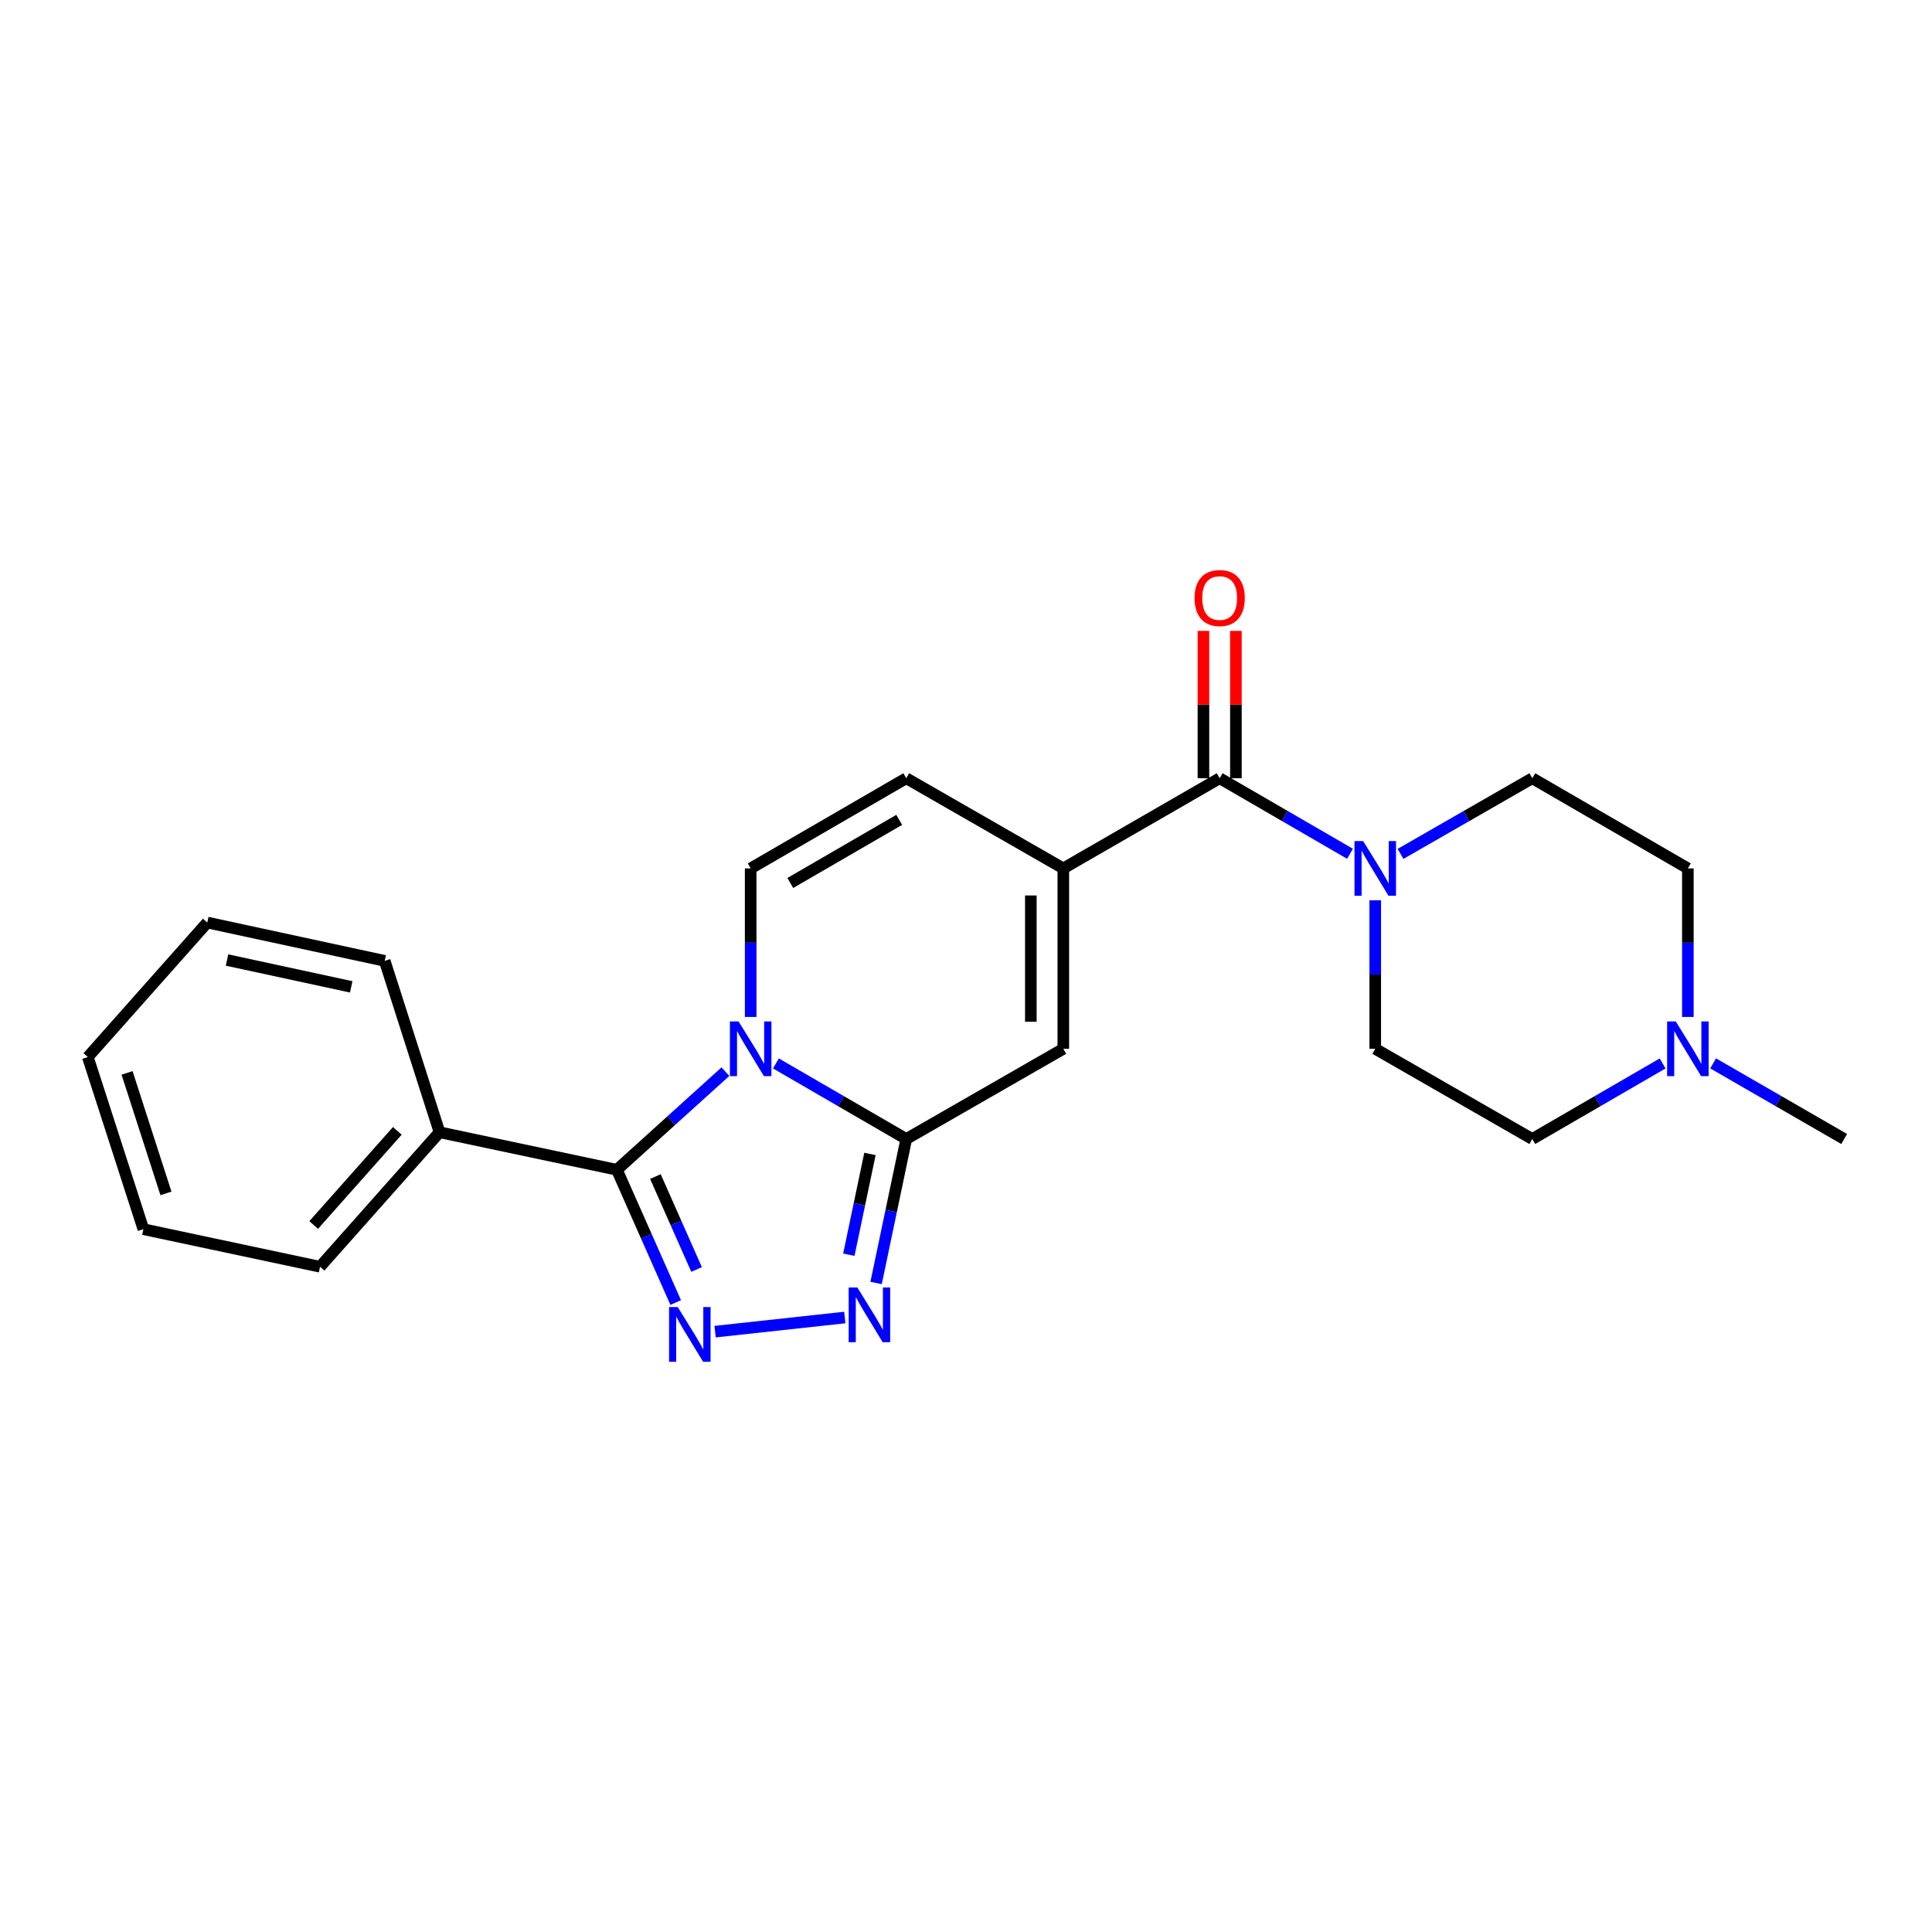 <?xml version='1.0' encoding='iso-8859-1'?>
<svg version='1.1' baseProfile='full'
              xmlns='http://www.w3.org/2000/svg'
                      xmlns:rdkit='http://www.rdkit.org/xml'
                      xmlns:xlink='http://www.w3.org/1999/xlink'
                  xml:space='preserve'
width='1000px' height='1000px' viewBox='0 0 1000 1000'>
<!-- END OF HEADER -->
<rect style='opacity:1.0;fill:#FFFFFF;stroke:none' width='1000' height='1000' x='0' y='0'> </rect>
<path class='bond-0' d='M 401.614,550.436 L 435.347,569.99' style='fill:none;fill-rule:evenodd;stroke:#0000FF;stroke-width:6px;stroke-linecap:butt;stroke-linejoin:miter;stroke-opacity:1' />
<path class='bond-0' d='M 435.347,569.99 L 469.081,589.544' style='fill:none;fill-rule:evenodd;stroke:#000000;stroke-width:6px;stroke-linecap:butt;stroke-linejoin:miter;stroke-opacity:1' />
<path class='bond-1' d='M 375.472,554.685 L 347.387,580.085' style='fill:none;fill-rule:evenodd;stroke:#0000FF;stroke-width:6px;stroke-linecap:butt;stroke-linejoin:miter;stroke-opacity:1' />
<path class='bond-1' d='M 347.387,580.085 L 319.302,605.484' style='fill:none;fill-rule:evenodd;stroke:#000000;stroke-width:6px;stroke-linecap:butt;stroke-linejoin:miter;stroke-opacity:1' />
<path class='bond-6' d='M 388.546,526.367 L 388.546,487.927' style='fill:none;fill-rule:evenodd;stroke:#0000FF;stroke-width:6px;stroke-linecap:butt;stroke-linejoin:miter;stroke-opacity:1' />
<path class='bond-6' d='M 388.546,487.927 L 388.546,449.487' style='fill:none;fill-rule:evenodd;stroke:#000000;stroke-width:6px;stroke-linecap:butt;stroke-linejoin:miter;stroke-opacity:1' />
<path class='bond-3' d='M 469.081,589.544 L 461.273,626.807' style='fill:none;fill-rule:evenodd;stroke:#000000;stroke-width:6px;stroke-linecap:butt;stroke-linejoin:miter;stroke-opacity:1' />
<path class='bond-3' d='M 461.273,626.807 L 453.466,664.071' style='fill:none;fill-rule:evenodd;stroke:#0000FF;stroke-width:6px;stroke-linecap:butt;stroke-linejoin:miter;stroke-opacity:1' />
<path class='bond-3' d='M 450.287,597.276 L 444.821,623.36' style='fill:none;fill-rule:evenodd;stroke:#000000;stroke-width:6px;stroke-linecap:butt;stroke-linejoin:miter;stroke-opacity:1' />
<path class='bond-3' d='M 444.821,623.36 L 439.356,649.445' style='fill:none;fill-rule:evenodd;stroke:#0000FF;stroke-width:6px;stroke-linecap:butt;stroke-linejoin:miter;stroke-opacity:1' />
<path class='bond-7' d='M 469.081,589.544 L 550.371,542.861' style='fill:none;fill-rule:evenodd;stroke:#000000;stroke-width:6px;stroke-linecap:butt;stroke-linejoin:miter;stroke-opacity:1' />
<path class='bond-2' d='M 319.302,605.484 L 334.523,639.841' style='fill:none;fill-rule:evenodd;stroke:#000000;stroke-width:6px;stroke-linecap:butt;stroke-linejoin:miter;stroke-opacity:1' />
<path class='bond-2' d='M 334.523,639.841 L 349.743,674.198' style='fill:none;fill-rule:evenodd;stroke:#0000FF;stroke-width:6px;stroke-linecap:butt;stroke-linejoin:miter;stroke-opacity:1' />
<path class='bond-2' d='M 339.237,608.983 L 349.891,633.033' style='fill:none;fill-rule:evenodd;stroke:#000000;stroke-width:6px;stroke-linecap:butt;stroke-linejoin:miter;stroke-opacity:1' />
<path class='bond-2' d='M 349.891,633.033 L 360.545,657.083' style='fill:none;fill-rule:evenodd;stroke:#0000FF;stroke-width:6px;stroke-linecap:butt;stroke-linejoin:miter;stroke-opacity:1' />
<path class='bond-11' d='M 319.302,605.484 L 227.497,586.051' style='fill:none;fill-rule:evenodd;stroke:#000000;stroke-width:6px;stroke-linecap:butt;stroke-linejoin:miter;stroke-opacity:1' />
<path class='bond-24' d='M 370.126,689.262 L 437.263,681.945' style='fill:none;fill-rule:evenodd;stroke:#0000FF;stroke-width:6px;stroke-linecap:butt;stroke-linejoin:miter;stroke-opacity:1' />
<path class='bond-4' d='M 550.371,449.487 L 469.081,402.814' style='fill:none;fill-rule:evenodd;stroke:#000000;stroke-width:6px;stroke-linecap:butt;stroke-linejoin:miter;stroke-opacity:1' />
<path class='bond-5' d='M 550.371,449.487 L 631.298,402.814' style='fill:none;fill-rule:evenodd;stroke:#000000;stroke-width:6px;stroke-linecap:butt;stroke-linejoin:miter;stroke-opacity:1' />
<path class='bond-23' d='M 550.371,449.487 L 550.371,542.861' style='fill:none;fill-rule:evenodd;stroke:#000000;stroke-width:6px;stroke-linecap:butt;stroke-linejoin:miter;stroke-opacity:1' />
<path class='bond-23' d='M 533.562,463.493 L 533.562,528.855' style='fill:none;fill-rule:evenodd;stroke:#000000;stroke-width:6px;stroke-linecap:butt;stroke-linejoin:miter;stroke-opacity:1' />
<path class='bond-8' d='M 631.298,402.814 L 665.027,422.363' style='fill:none;fill-rule:evenodd;stroke:#000000;stroke-width:6px;stroke-linecap:butt;stroke-linejoin:miter;stroke-opacity:1' />
<path class='bond-8' d='M 665.027,422.363 L 698.756,441.913' style='fill:none;fill-rule:evenodd;stroke:#0000FF;stroke-width:6px;stroke-linecap:butt;stroke-linejoin:miter;stroke-opacity:1' />
<path class='bond-12' d='M 639.702,402.814 L 639.702,364.683' style='fill:none;fill-rule:evenodd;stroke:#000000;stroke-width:6px;stroke-linecap:butt;stroke-linejoin:miter;stroke-opacity:1' />
<path class='bond-12' d='M 639.702,364.683 L 639.702,326.552' style='fill:none;fill-rule:evenodd;stroke:#FF0000;stroke-width:6px;stroke-linecap:butt;stroke-linejoin:miter;stroke-opacity:1' />
<path class='bond-12' d='M 622.893,402.814 L 622.893,364.683' style='fill:none;fill-rule:evenodd;stroke:#000000;stroke-width:6px;stroke-linecap:butt;stroke-linejoin:miter;stroke-opacity:1' />
<path class='bond-12' d='M 622.893,364.683 L 622.893,326.552' style='fill:none;fill-rule:evenodd;stroke:#FF0000;stroke-width:6px;stroke-linecap:butt;stroke-linejoin:miter;stroke-opacity:1' />
<path class='bond-9' d='M 388.546,449.487 L 469.081,402.814' style='fill:none;fill-rule:evenodd;stroke:#000000;stroke-width:6px;stroke-linecap:butt;stroke-linejoin:miter;stroke-opacity:1' />
<path class='bond-9' d='M 409.055,457.029 L 465.429,424.358' style='fill:none;fill-rule:evenodd;stroke:#000000;stroke-width:6px;stroke-linecap:butt;stroke-linejoin:miter;stroke-opacity:1' />
<path class='bond-13' d='M 724.906,441.975 L 759.009,422.394' style='fill:none;fill-rule:evenodd;stroke:#0000FF;stroke-width:6px;stroke-linecap:butt;stroke-linejoin:miter;stroke-opacity:1' />
<path class='bond-13' d='M 759.009,422.394 L 793.113,402.814' style='fill:none;fill-rule:evenodd;stroke:#000000;stroke-width:6px;stroke-linecap:butt;stroke-linejoin:miter;stroke-opacity:1' />
<path class='bond-14' d='M 711.822,465.981 L 711.822,504.421' style='fill:none;fill-rule:evenodd;stroke:#0000FF;stroke-width:6px;stroke-linecap:butt;stroke-linejoin:miter;stroke-opacity:1' />
<path class='bond-14' d='M 711.822,504.421 L 711.822,542.861' style='fill:none;fill-rule:evenodd;stroke:#000000;stroke-width:6px;stroke-linecap:butt;stroke-linejoin:miter;stroke-opacity:1' />
<path class='bond-10' d='M 860.571,550.436 L 826.842,569.99' style='fill:none;fill-rule:evenodd;stroke:#0000FF;stroke-width:6px;stroke-linecap:butt;stroke-linejoin:miter;stroke-opacity:1' />
<path class='bond-10' d='M 826.842,569.99 L 793.113,589.544' style='fill:none;fill-rule:evenodd;stroke:#000000;stroke-width:6px;stroke-linecap:butt;stroke-linejoin:miter;stroke-opacity:1' />
<path class='bond-17' d='M 886.713,550.405 L 920.629,569.975' style='fill:none;fill-rule:evenodd;stroke:#0000FF;stroke-width:6px;stroke-linecap:butt;stroke-linejoin:miter;stroke-opacity:1' />
<path class='bond-17' d='M 920.629,569.975 L 954.545,589.544' style='fill:none;fill-rule:evenodd;stroke:#000000;stroke-width:6px;stroke-linecap:butt;stroke-linejoin:miter;stroke-opacity:1' />
<path class='bond-26' d='M 873.638,526.367 L 873.638,487.927' style='fill:none;fill-rule:evenodd;stroke:#0000FF;stroke-width:6px;stroke-linecap:butt;stroke-linejoin:miter;stroke-opacity:1' />
<path class='bond-26' d='M 873.638,487.927 L 873.638,449.487' style='fill:none;fill-rule:evenodd;stroke:#000000;stroke-width:6px;stroke-linecap:butt;stroke-linejoin:miter;stroke-opacity:1' />
<path class='bond-18' d='M 227.497,586.051 L 165.649,655.669' style='fill:none;fill-rule:evenodd;stroke:#000000;stroke-width:6px;stroke-linecap:butt;stroke-linejoin:miter;stroke-opacity:1' />
<path class='bond-18' d='M 205.653,585.33 L 162.36,634.062' style='fill:none;fill-rule:evenodd;stroke:#000000;stroke-width:6px;stroke-linecap:butt;stroke-linejoin:miter;stroke-opacity:1' />
<path class='bond-19' d='M 227.497,586.051 L 199.118,497.346' style='fill:none;fill-rule:evenodd;stroke:#000000;stroke-width:6px;stroke-linecap:butt;stroke-linejoin:miter;stroke-opacity:1' />
<path class='bond-15' d='M 793.113,402.814 L 873.638,449.487' style='fill:none;fill-rule:evenodd;stroke:#000000;stroke-width:6px;stroke-linecap:butt;stroke-linejoin:miter;stroke-opacity:1' />
<path class='bond-16' d='M 711.822,542.861 L 793.113,589.544' style='fill:none;fill-rule:evenodd;stroke:#000000;stroke-width:6px;stroke-linecap:butt;stroke-linejoin:miter;stroke-opacity:1' />
<path class='bond-21' d='M 165.649,655.669 L 74.217,636.226' style='fill:none;fill-rule:evenodd;stroke:#000000;stroke-width:6px;stroke-linecap:butt;stroke-linejoin:miter;stroke-opacity:1' />
<path class='bond-20' d='M 199.118,497.346 L 107.284,477.502' style='fill:none;fill-rule:evenodd;stroke:#000000;stroke-width:6px;stroke-linecap:butt;stroke-linejoin:miter;stroke-opacity:1' />
<path class='bond-20' d='M 181.792,510.799 L 117.509,496.908' style='fill:none;fill-rule:evenodd;stroke:#000000;stroke-width:6px;stroke-linecap:butt;stroke-linejoin:miter;stroke-opacity:1' />
<path class='bond-22' d='M 107.284,477.502 L 45.455,547.129' style='fill:none;fill-rule:evenodd;stroke:#000000;stroke-width:6px;stroke-linecap:butt;stroke-linejoin:miter;stroke-opacity:1' />
<path class='bond-25' d='M 74.217,636.226 L 45.455,547.129' style='fill:none;fill-rule:evenodd;stroke:#000000;stroke-width:6px;stroke-linecap:butt;stroke-linejoin:miter;stroke-opacity:1' />
<path class='bond-25' d='M 85.899,617.698 L 65.765,555.33' style='fill:none;fill-rule:evenodd;stroke:#000000;stroke-width:6px;stroke-linecap:butt;stroke-linejoin:miter;stroke-opacity:1' />
<path  class='atom-0' d='M 382.286 528.701
L 391.566 543.701
Q 392.486 545.181, 393.966 547.861
Q 395.446 550.541, 395.526 550.701
L 395.526 528.701
L 399.286 528.701
L 399.286 557.021
L 395.406 557.021
L 385.446 540.621
Q 384.286 538.701, 383.046 536.501
Q 381.846 534.301, 381.486 533.621
L 381.486 557.021
L 377.806 557.021
L 377.806 528.701
L 382.286 528.701
' fill='#0000FF'/>
<path  class='atom-3' d='M 350.788 676.528
L 360.068 691.528
Q 360.988 693.008, 362.468 695.688
Q 363.948 698.368, 364.028 698.528
L 364.028 676.528
L 367.788 676.528
L 367.788 704.848
L 363.908 704.848
L 353.948 688.448
Q 352.788 686.528, 351.548 684.328
Q 350.348 682.128, 349.988 681.448
L 349.988 704.848
L 346.308 704.848
L 346.308 676.528
L 350.788 676.528
' fill='#0000FF'/>
<path  class='atom-4' d='M 443.752 666.396
L 453.032 681.396
Q 453.952 682.876, 455.432 685.556
Q 456.912 688.236, 456.992 688.396
L 456.992 666.396
L 460.752 666.396
L 460.752 694.716
L 456.872 694.716
L 446.912 678.316
Q 445.752 676.396, 444.512 674.196
Q 443.312 671.996, 442.952 671.316
L 442.952 694.716
L 439.272 694.716
L 439.272 666.396
L 443.752 666.396
' fill='#0000FF'/>
<path  class='atom-9' d='M 705.562 435.327
L 714.842 450.327
Q 715.762 451.807, 717.242 454.487
Q 718.722 457.167, 718.802 457.327
L 718.802 435.327
L 722.562 435.327
L 722.562 463.647
L 718.682 463.647
L 708.722 447.247
Q 707.562 445.327, 706.322 443.127
Q 705.122 440.927, 704.762 440.247
L 704.762 463.647
L 701.082 463.647
L 701.082 435.327
L 705.562 435.327
' fill='#0000FF'/>
<path  class='atom-11' d='M 867.378 528.701
L 876.658 543.701
Q 877.578 545.181, 879.058 547.861
Q 880.538 550.541, 880.618 550.701
L 880.618 528.701
L 884.378 528.701
L 884.378 557.021
L 880.498 557.021
L 870.538 540.621
Q 869.378 538.701, 868.138 536.501
Q 866.938 534.301, 866.578 533.621
L 866.578 557.021
L 862.898 557.021
L 862.898 528.701
L 867.378 528.701
' fill='#0000FF'/>
<path  class='atom-13' d='M 618.298 309.538
Q 618.298 302.738, 621.658 298.938
Q 625.018 295.138, 631.298 295.138
Q 637.578 295.138, 640.938 298.938
Q 644.298 302.738, 644.298 309.538
Q 644.298 316.418, 640.898 320.338
Q 637.498 324.218, 631.298 324.218
Q 625.058 324.218, 621.658 320.338
Q 618.298 316.458, 618.298 309.538
M 631.298 321.018
Q 635.618 321.018, 637.938 318.138
Q 640.298 315.218, 640.298 309.538
Q 640.298 303.978, 637.938 301.178
Q 635.618 298.338, 631.298 298.338
Q 626.978 298.338, 624.618 301.138
Q 622.298 303.938, 622.298 309.538
Q 622.298 315.258, 624.618 318.138
Q 626.978 321.018, 631.298 321.018
' fill='#FF0000'/>
</svg>
